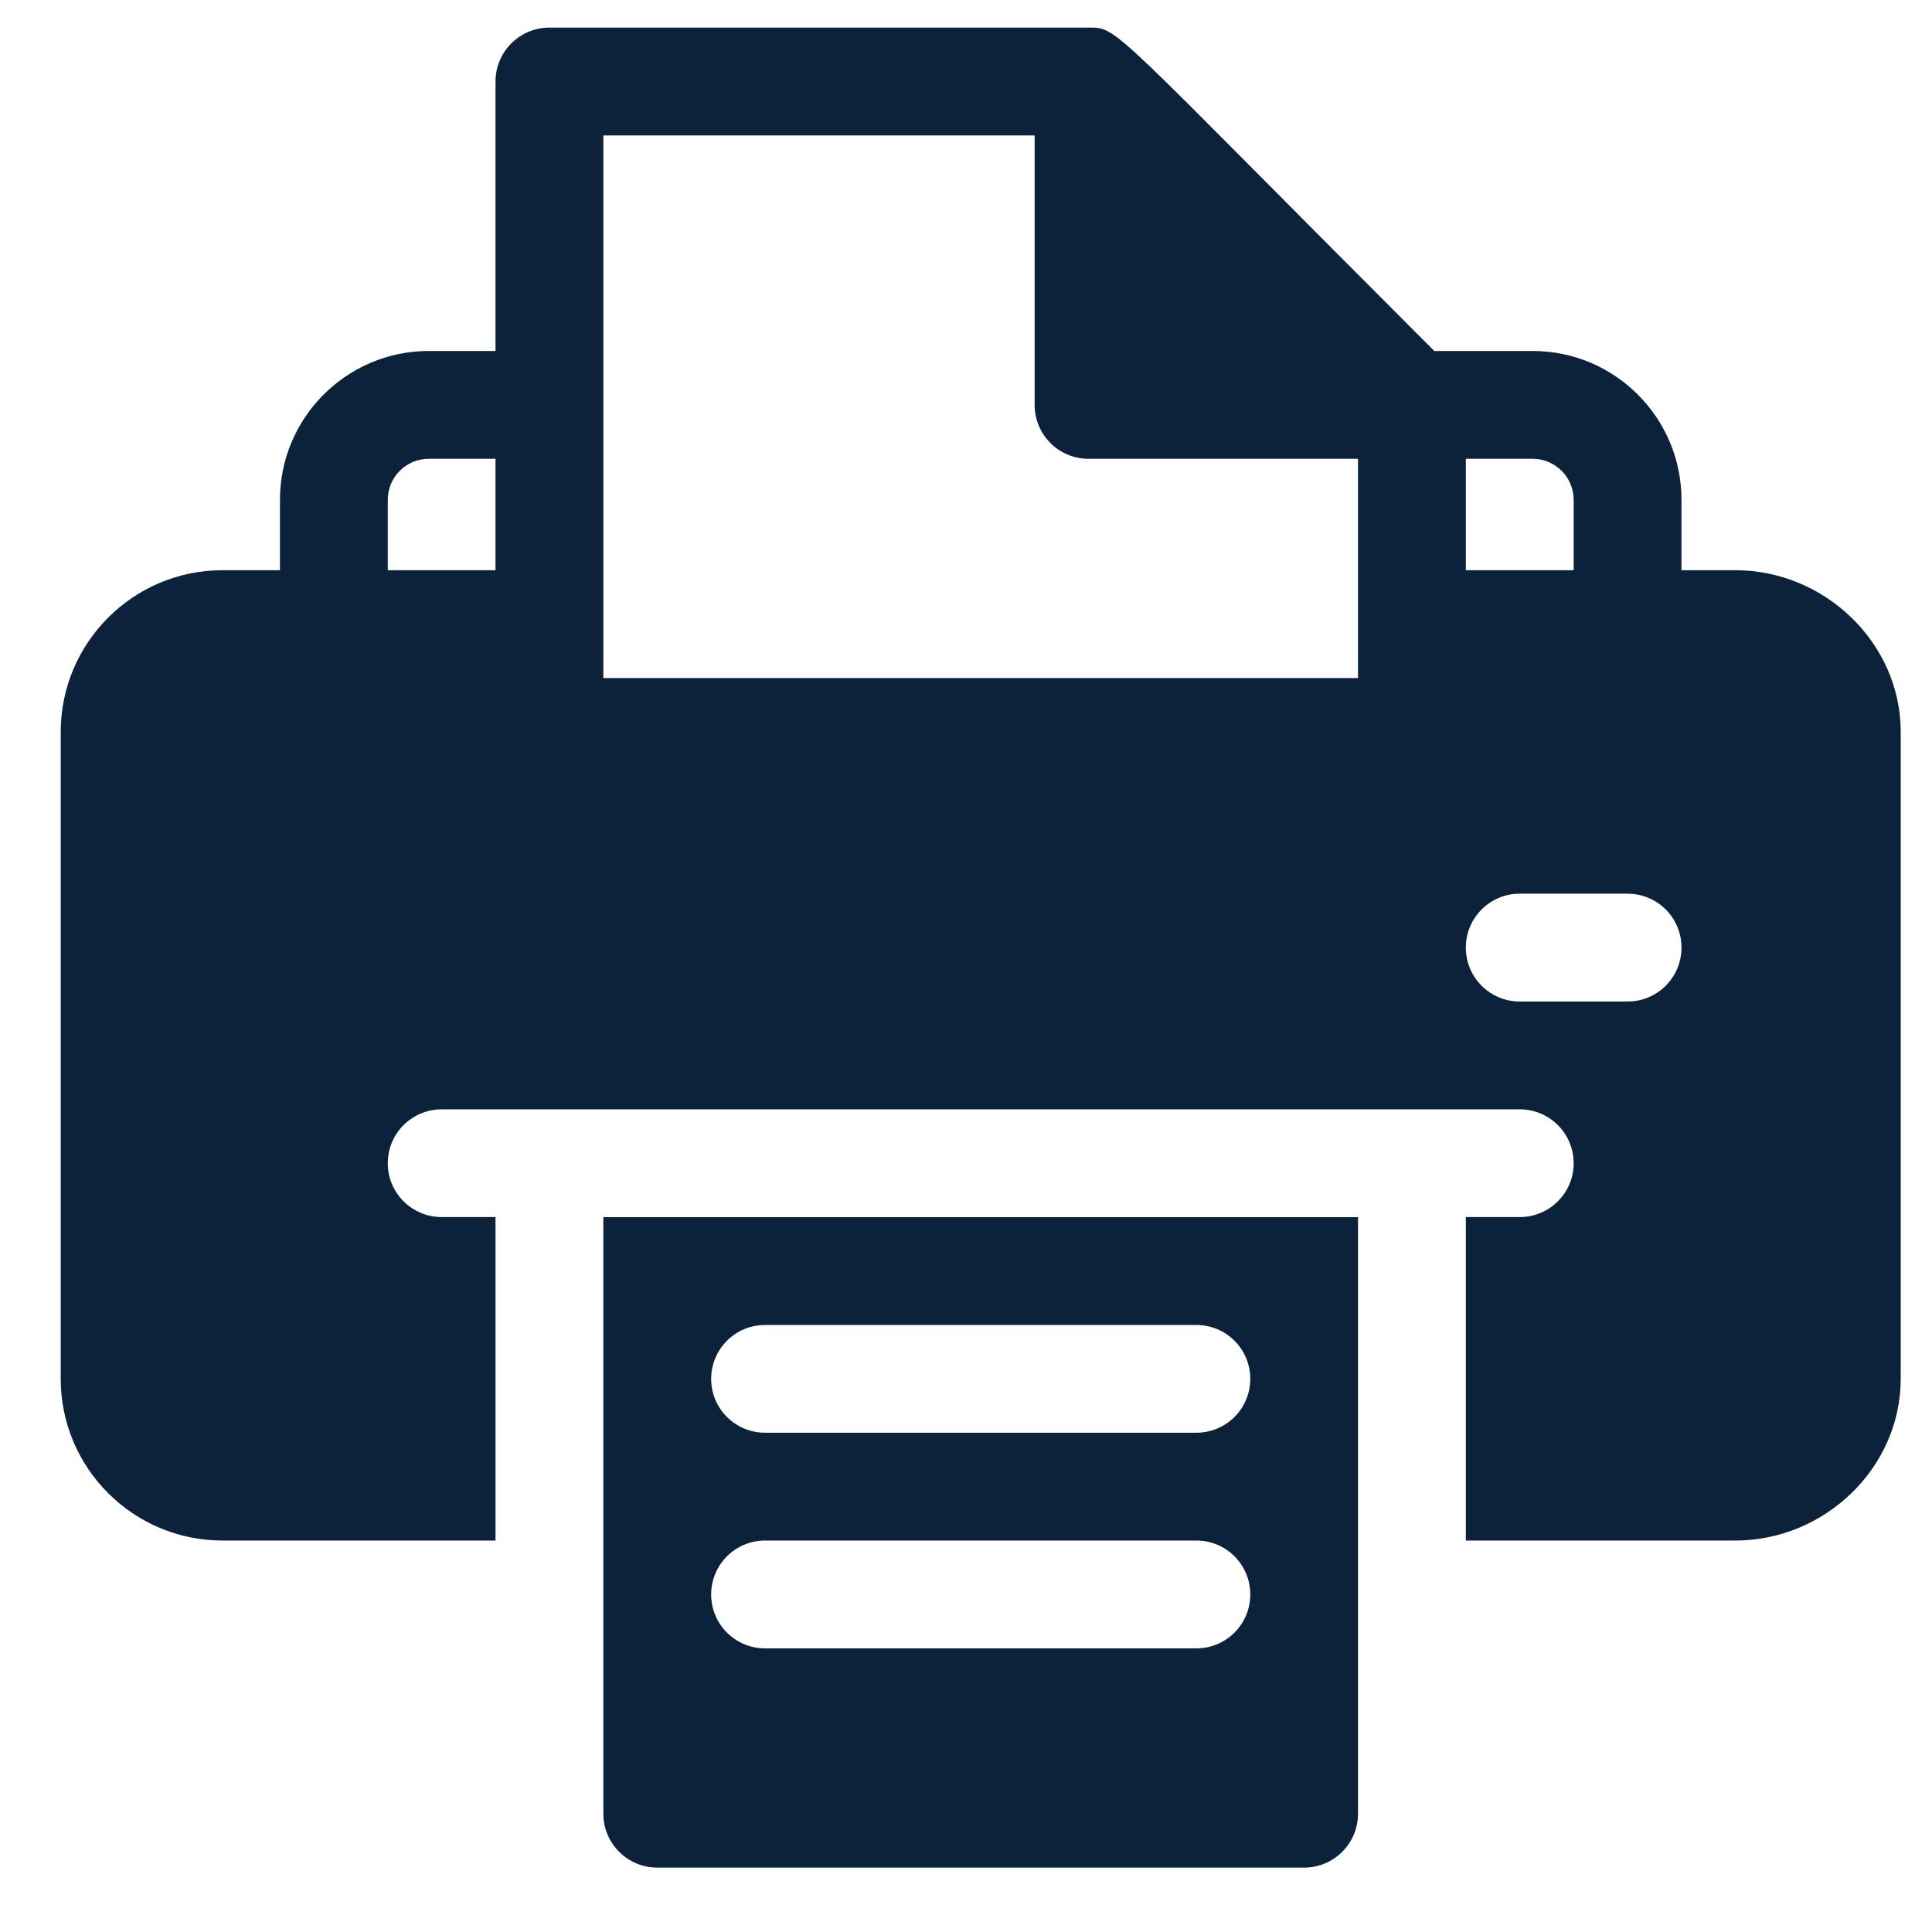 <svg width="21" height="21" viewBox="0 0 21 21" fill="none" xmlns="http://www.w3.org/2000/svg">
<path d="M6.558 13.23V19.714C6.558 20.038 6.821 20.3 7.144 20.3H14.175C14.499 20.3 14.761 20.038 14.761 19.714V13.23H6.558ZM13.004 17.917H8.316C7.992 17.917 7.73 17.655 7.73 17.331C7.73 17.007 7.992 16.745 8.316 16.745H13.004C13.328 16.745 13.59 17.007 13.59 17.331C13.59 17.655 13.328 17.917 13.004 17.917ZM13.004 15.573H8.316C7.992 15.573 7.73 15.311 7.73 14.988C7.73 14.664 7.992 14.402 8.316 14.402H13.004C13.328 14.402 13.59 14.664 13.59 14.988C13.59 15.311 13.328 15.573 13.004 15.573Z" fill="#0C223A"/>
<path d="M18.863 6.198H18.277V5.432C18.277 4.541 17.552 3.815 16.66 3.815H15.59C12.043 0.268 12.162 0.3 11.832 0.3H5.972C5.649 0.3 5.386 0.562 5.386 0.886V3.815H4.66C3.768 3.815 3.043 4.541 3.043 5.433V6.198H2.418C1.448 6.198 0.66 6.987 0.66 7.956V14.987C0.66 15.957 1.448 16.745 2.418 16.745H5.386V13.229H4.801C4.477 13.229 4.215 12.967 4.215 12.644C4.215 12.32 4.477 12.058 4.801 12.058C5.119 12.058 16.21 12.058 16.519 12.058C16.843 12.058 17.105 12.32 17.105 12.644C17.105 12.967 16.843 13.229 16.519 13.229H15.933V16.745H18.863C19.832 16.745 20.66 15.957 20.66 14.987V7.956C20.66 6.987 19.832 6.198 18.863 6.198ZM5.386 6.198H4.215V5.433C4.215 5.187 4.414 4.987 4.66 4.987H5.386V6.198ZM14.761 7.37H6.558C6.558 7.123 6.558 1.718 6.558 1.472H11.246V4.401C11.246 4.725 11.508 4.987 11.832 4.987C12.138 4.987 14.471 4.987 14.761 4.987C14.761 5.264 14.761 7.122 14.761 7.37ZM15.933 4.987H16.66C16.905 4.987 17.105 5.187 17.105 5.433V6.198H15.933V4.987ZM17.691 10.886H16.519C16.195 10.886 15.933 10.624 15.933 10.3C15.933 9.976 16.195 9.714 16.519 9.714H17.691C18.015 9.714 18.277 9.976 18.277 10.3C18.277 10.624 18.015 10.886 17.691 10.886Z" fill="#0C223A"/>
</svg>
